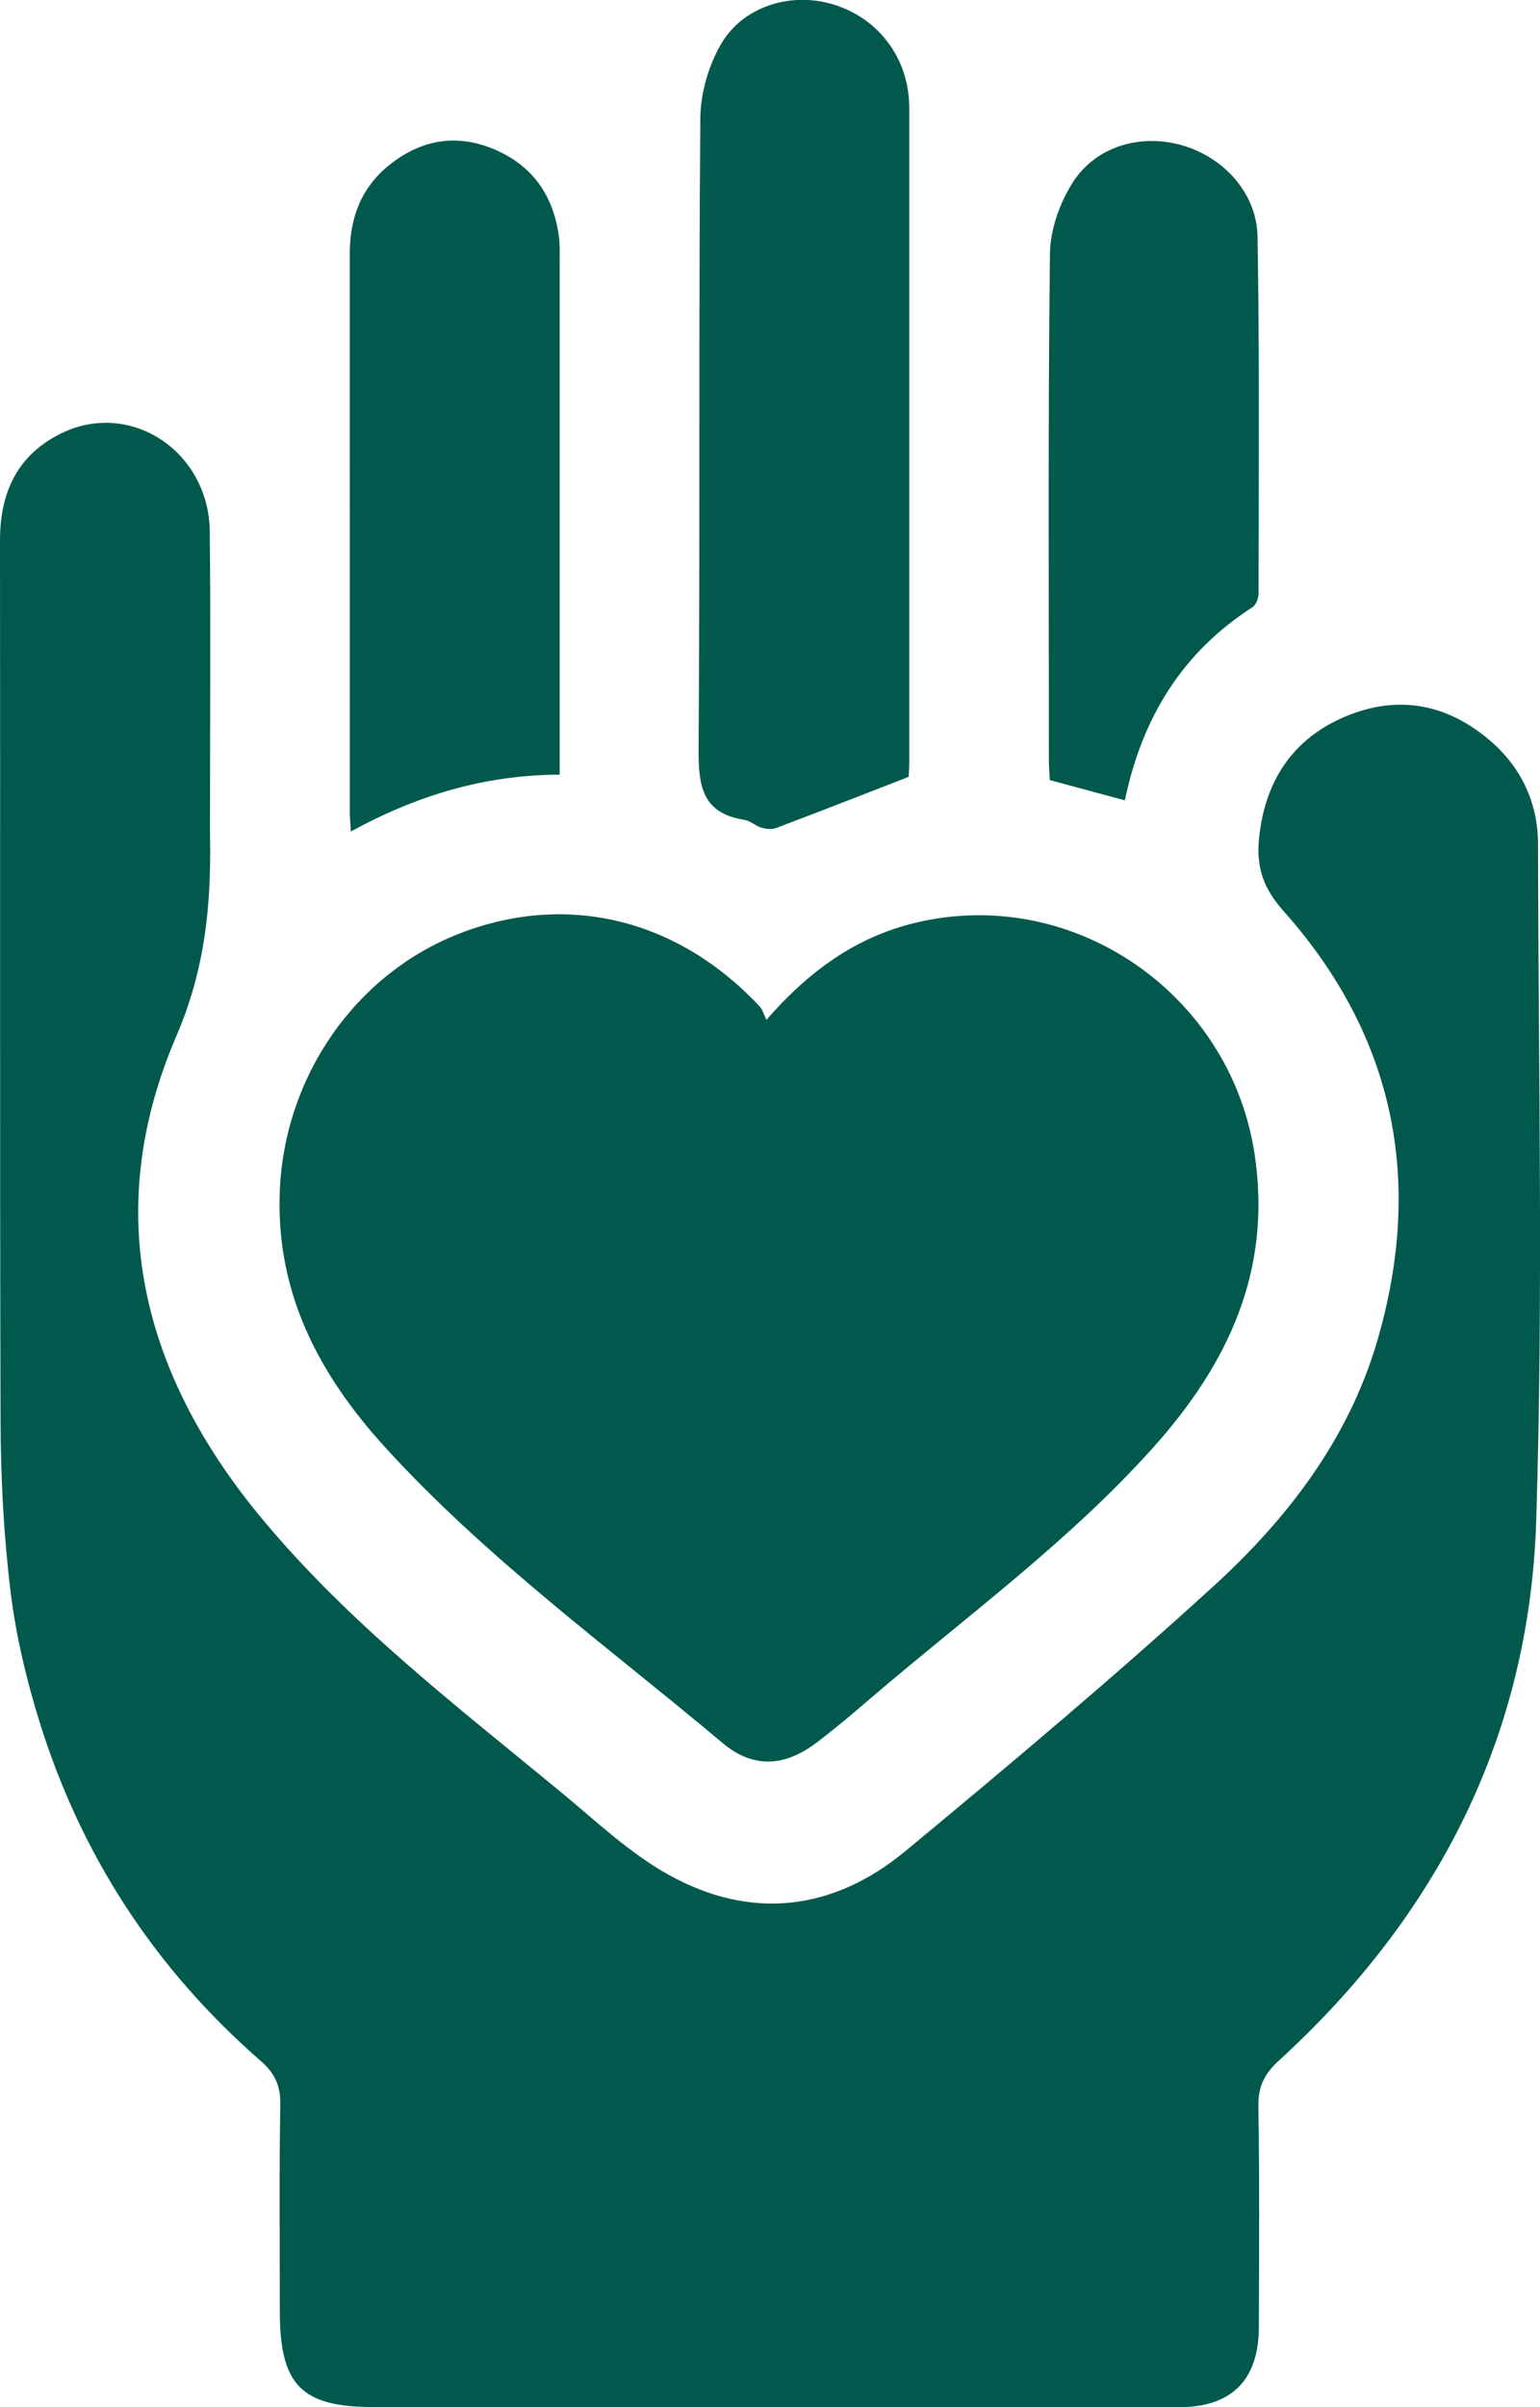 <svg width="48" height="75" viewBox="0 0 48 75" fill="none" xmlns="http://www.w3.org/2000/svg">
<g id="Layer_1" clip-path="url(#clip0_539_3785)">
<path id="Vector" d="M23.916 74.997C19.824 74.997 15.732 74.997 11.643 74.997C9.392 74.997 8.722 74.313 8.722 72.015C8.722 69.867 8.699 67.719 8.737 65.57C8.748 64.972 8.556 64.584 8.116 64.203C4.834 61.341 2.528 57.817 1.232 53.646C0.821 52.328 0.498 50.961 0.329 49.59C0.116 47.838 0.023 46.06 0.017 44.293C-0.009 35.145 0.012 25.991 0 16.837C0 15.332 0.55 14.167 1.913 13.5C4.063 12.45 6.509 14.058 6.538 16.556C6.57 19.338 6.547 22.12 6.547 24.902C6.547 25.293 6.541 25.683 6.547 26.073C6.585 28.207 6.392 30.2 5.498 32.278C3.122 37.798 4.444 42.867 8.207 47.368C10.906 50.6 14.226 53.153 17.45 55.809C18.554 56.719 19.614 57.734 20.849 58.418C23.415 59.842 25.972 59.536 28.223 57.673C31.473 54.981 34.708 52.264 37.825 49.42C40.117 47.327 42.021 44.862 42.921 41.801C44.386 36.812 43.477 32.281 40.009 28.389C39.365 27.667 39.153 27.001 39.243 26.114C39.426 24.333 40.294 23.018 41.925 22.328C43.591 21.624 45.16 21.935 46.518 23.141C47.453 23.975 47.939 25.064 47.939 26.317C47.948 33.346 48.105 40.384 47.881 47.404C47.665 54.107 44.788 59.704 39.86 64.203C39.409 64.617 39.211 65.01 39.222 65.632C39.26 67.927 39.243 70.222 39.237 72.514C39.231 74.146 38.392 74.997 36.773 75C32.489 75.006 28.202 75 23.919 75L23.916 74.997Z" fill="#00594C"/>
<path id="Vector_2" d="M23.889 31.776C25.36 30.085 26.939 29.043 28.933 28.665C33.736 27.755 38.378 31.118 39.106 35.969C39.651 39.6 38.27 42.499 35.955 45.088C33.331 48.02 30.159 50.33 27.189 52.868C26.618 53.358 26.044 53.849 25.445 54.3C24.451 55.052 23.47 55.105 22.521 54.306C18.953 51.31 15.167 48.563 12.007 45.097C9.969 42.861 8.603 40.319 8.719 37.149C8.85 33.554 11.072 30.334 14.357 29.073C17.692 27.79 21.143 28.638 23.686 31.368C23.767 31.453 23.796 31.585 23.886 31.77L23.889 31.776Z" fill="#00594C"/>
<path id="Vector_3" d="M28.316 24.207C26.88 24.764 25.541 25.29 24.195 25.797C24.058 25.85 23.875 25.83 23.729 25.786C23.546 25.733 23.389 25.574 23.205 25.545C21.822 25.331 21.766 24.4 21.775 23.232C21.822 16.72 21.775 10.207 21.828 3.698C21.833 2.914 22.081 2.046 22.477 1.368C23.153 0.214 24.585 -0.229 25.846 0.103C27.195 0.455 28.159 1.561 28.316 2.944C28.342 3.161 28.342 3.381 28.342 3.601C28.342 10.307 28.342 17.013 28.342 23.722C28.342 23.937 28.322 24.154 28.319 24.207H28.316Z" fill="#00594C"/>
<path id="Vector_4" d="M17.445 24.136C15.077 24.145 12.974 24.794 10.936 25.906C10.921 25.645 10.903 25.483 10.903 25.319C10.903 19.517 10.903 13.711 10.901 7.909C10.901 6.797 11.256 5.846 12.13 5.145C13.117 4.352 14.223 4.156 15.397 4.649C16.591 5.151 17.252 6.087 17.421 7.375C17.453 7.616 17.445 7.862 17.445 8.106C17.445 13.177 17.445 18.249 17.445 23.32C17.445 23.561 17.445 23.799 17.445 24.136Z" fill="#00594C"/>
<path id="Vector_5" d="M35.061 24.937C34.222 24.711 33.482 24.512 32.722 24.306C32.711 24.095 32.693 23.901 32.693 23.711C32.693 18.445 32.664 13.177 32.725 7.912C32.734 7.161 33.028 6.322 33.439 5.682C34.164 4.546 35.571 4.159 36.846 4.528C38.142 4.901 39.173 6.016 39.196 7.375C39.26 11.079 39.231 14.786 39.228 18.492C39.228 18.636 39.15 18.848 39.039 18.918C36.858 20.321 35.6 22.346 35.061 24.937Z" fill="#00594C"/>
</g>
<defs>
<clipPath id="clip0_539_3785">
<rect width="48" height="75" fill="white"/>
</clipPath>
</defs>
</svg>

